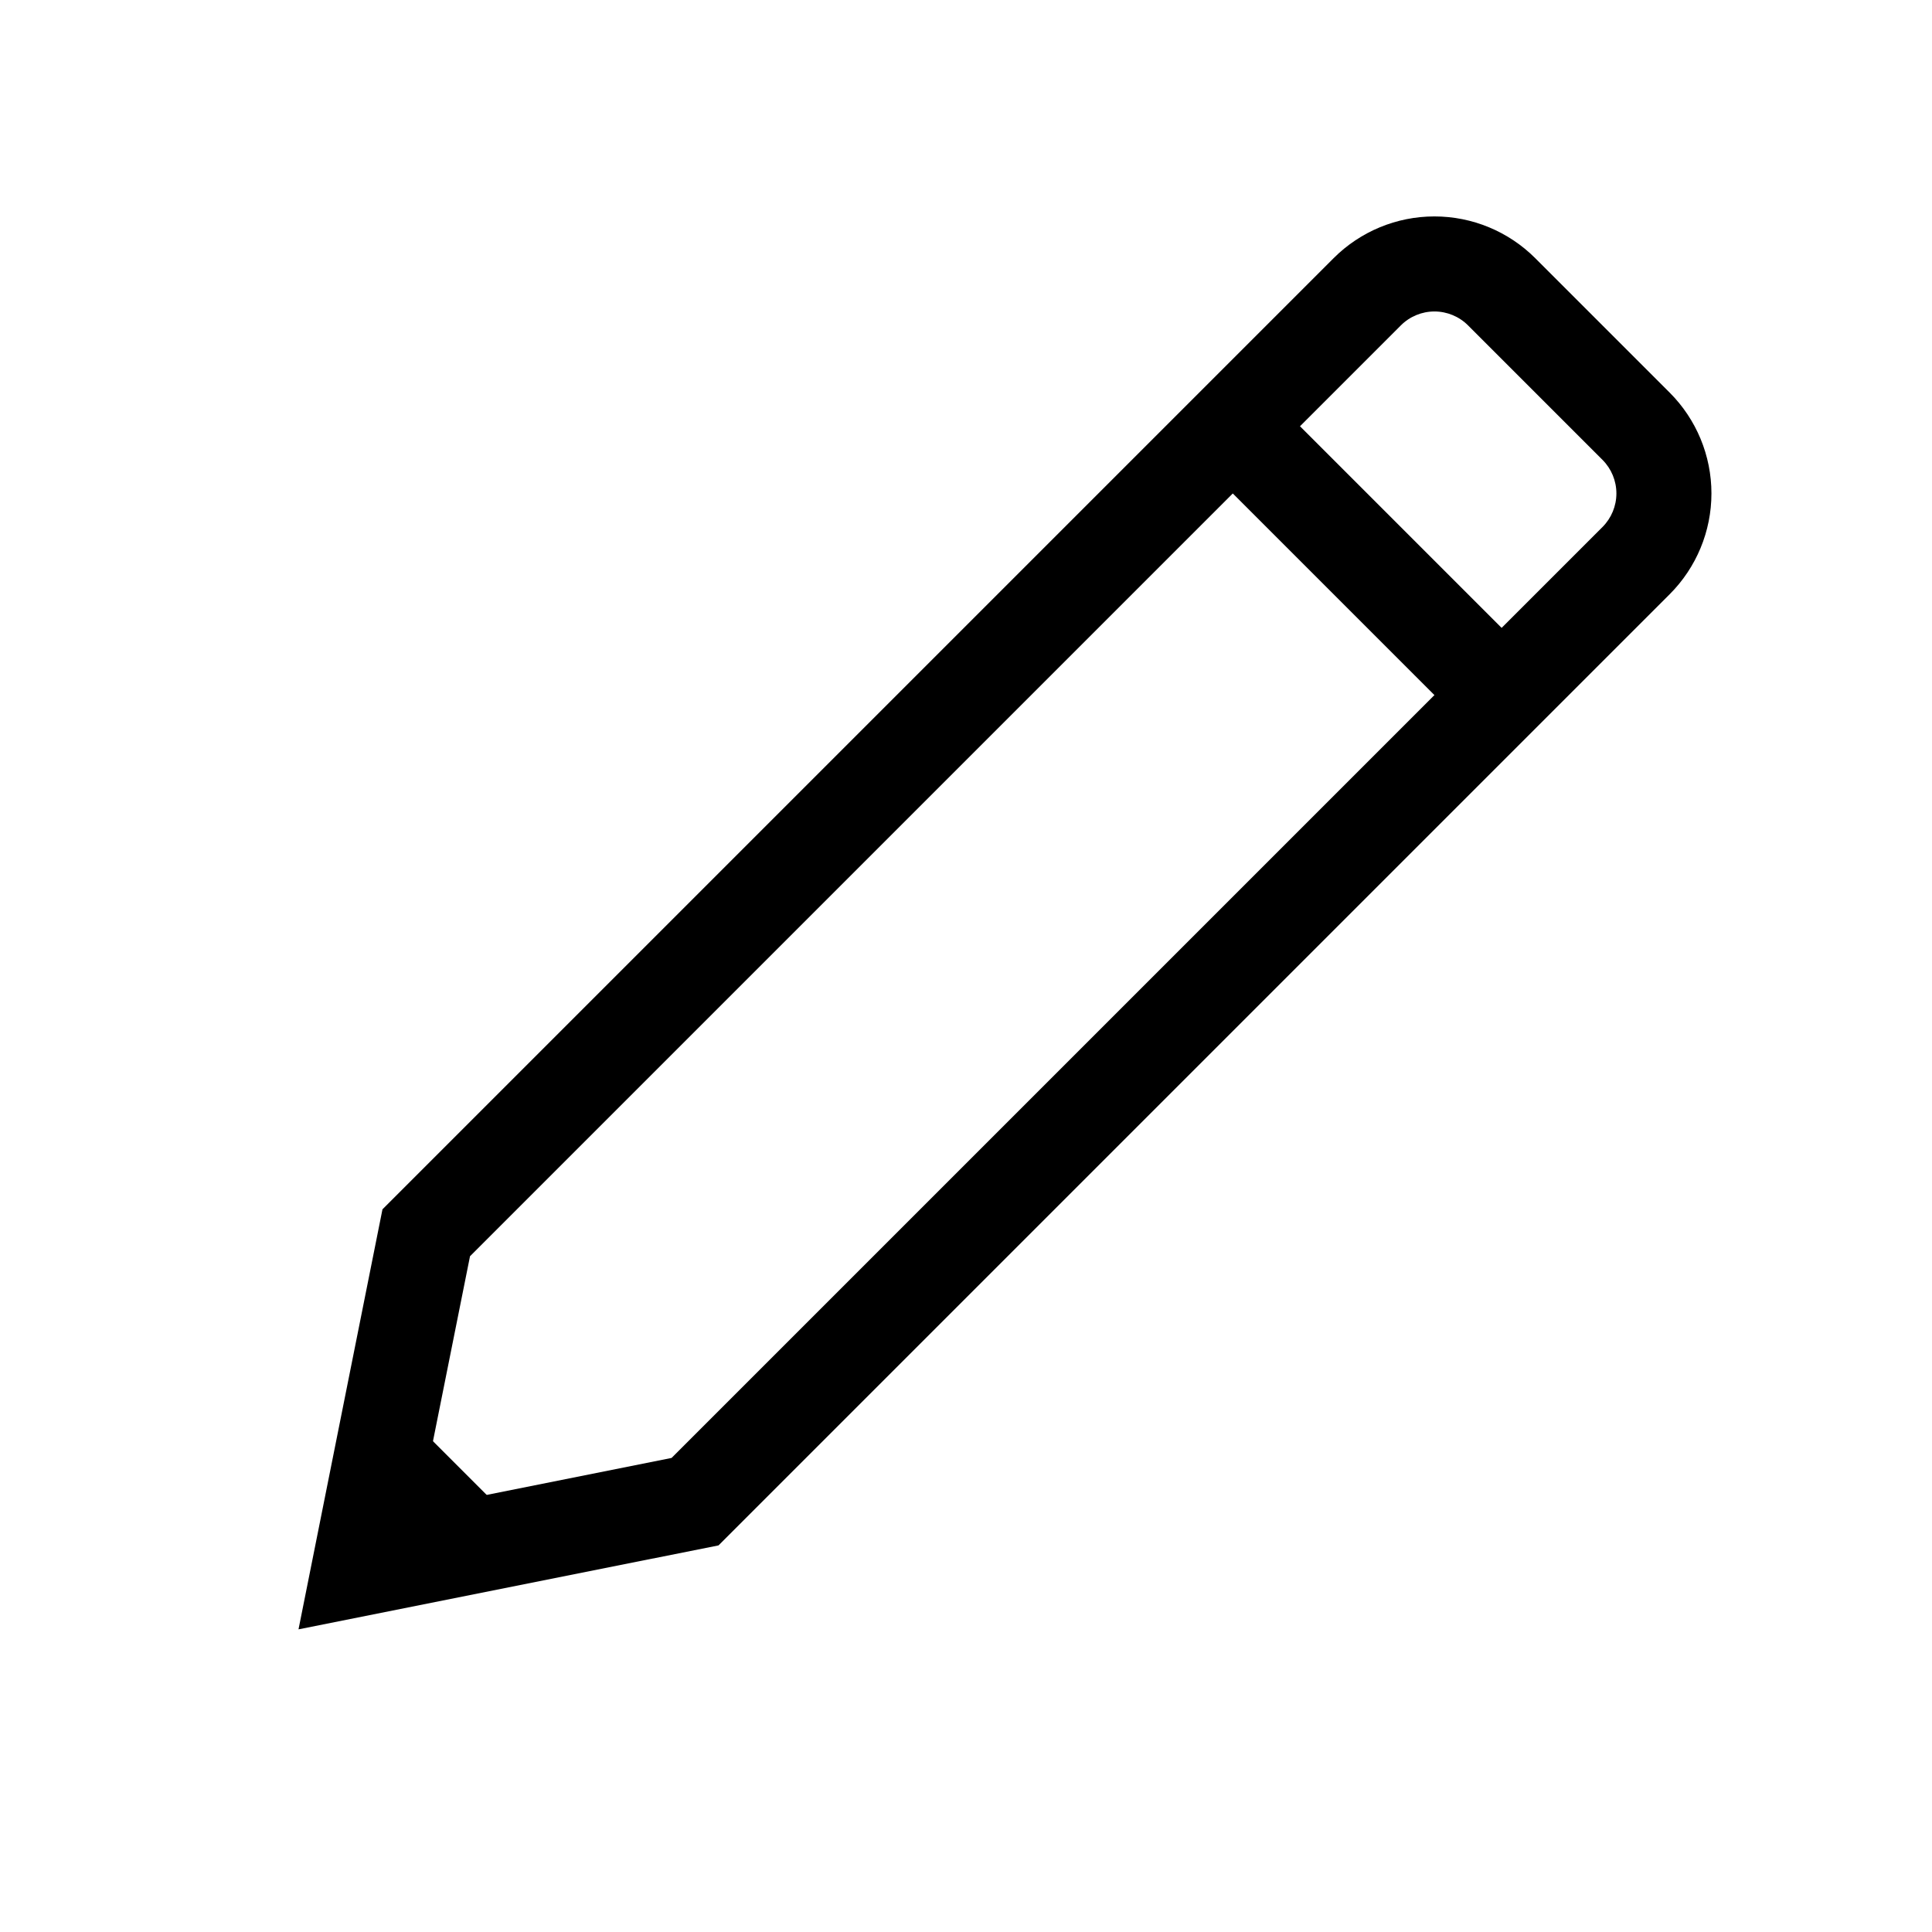 <?xml version="1.0" encoding="UTF-8"?>
<!-- Uploaded to: ICON Repo, www.iconrepo.com, Generator: ICON Repo Mixer Tools -->
<svg fill="#000000" width="800px" height="800px" version="1.1" viewBox="144 144 512 512" xmlns="http://www.w3.org/2000/svg">
 <g>
  <path d="m245.36 464.48 252.06-252.06c7.086-7.086 16.695-11.066 26.719-11.066 10.02 0 19.629 3.981 26.715 11.066l35.625 35.625c7.086 7.086 11.07 16.695 11.07 26.719 0 10.02-3.984 19.633-11.07 26.719l-252.06 252.06-111.31 22.246zm323.31-180.81c2.363-2.363 3.691-5.566 3.691-8.906 0-3.34-1.328-6.547-3.691-8.906l-35.621-35.625c-2.363-2.363-5.566-3.691-8.906-3.691-3.344 0-6.547 1.328-8.906 3.691l-246.68 246.68-13.379 66.812 66.797-13.359z"/>
  <path d="m554.36 322.81-17.812 17.812-71.25-71.25 17.812-17.812z"/>
  <path d="m261.4 564.21-26.73-26.727 17.809-17.809 26.73 26.727z"/>
 </g>
</svg>